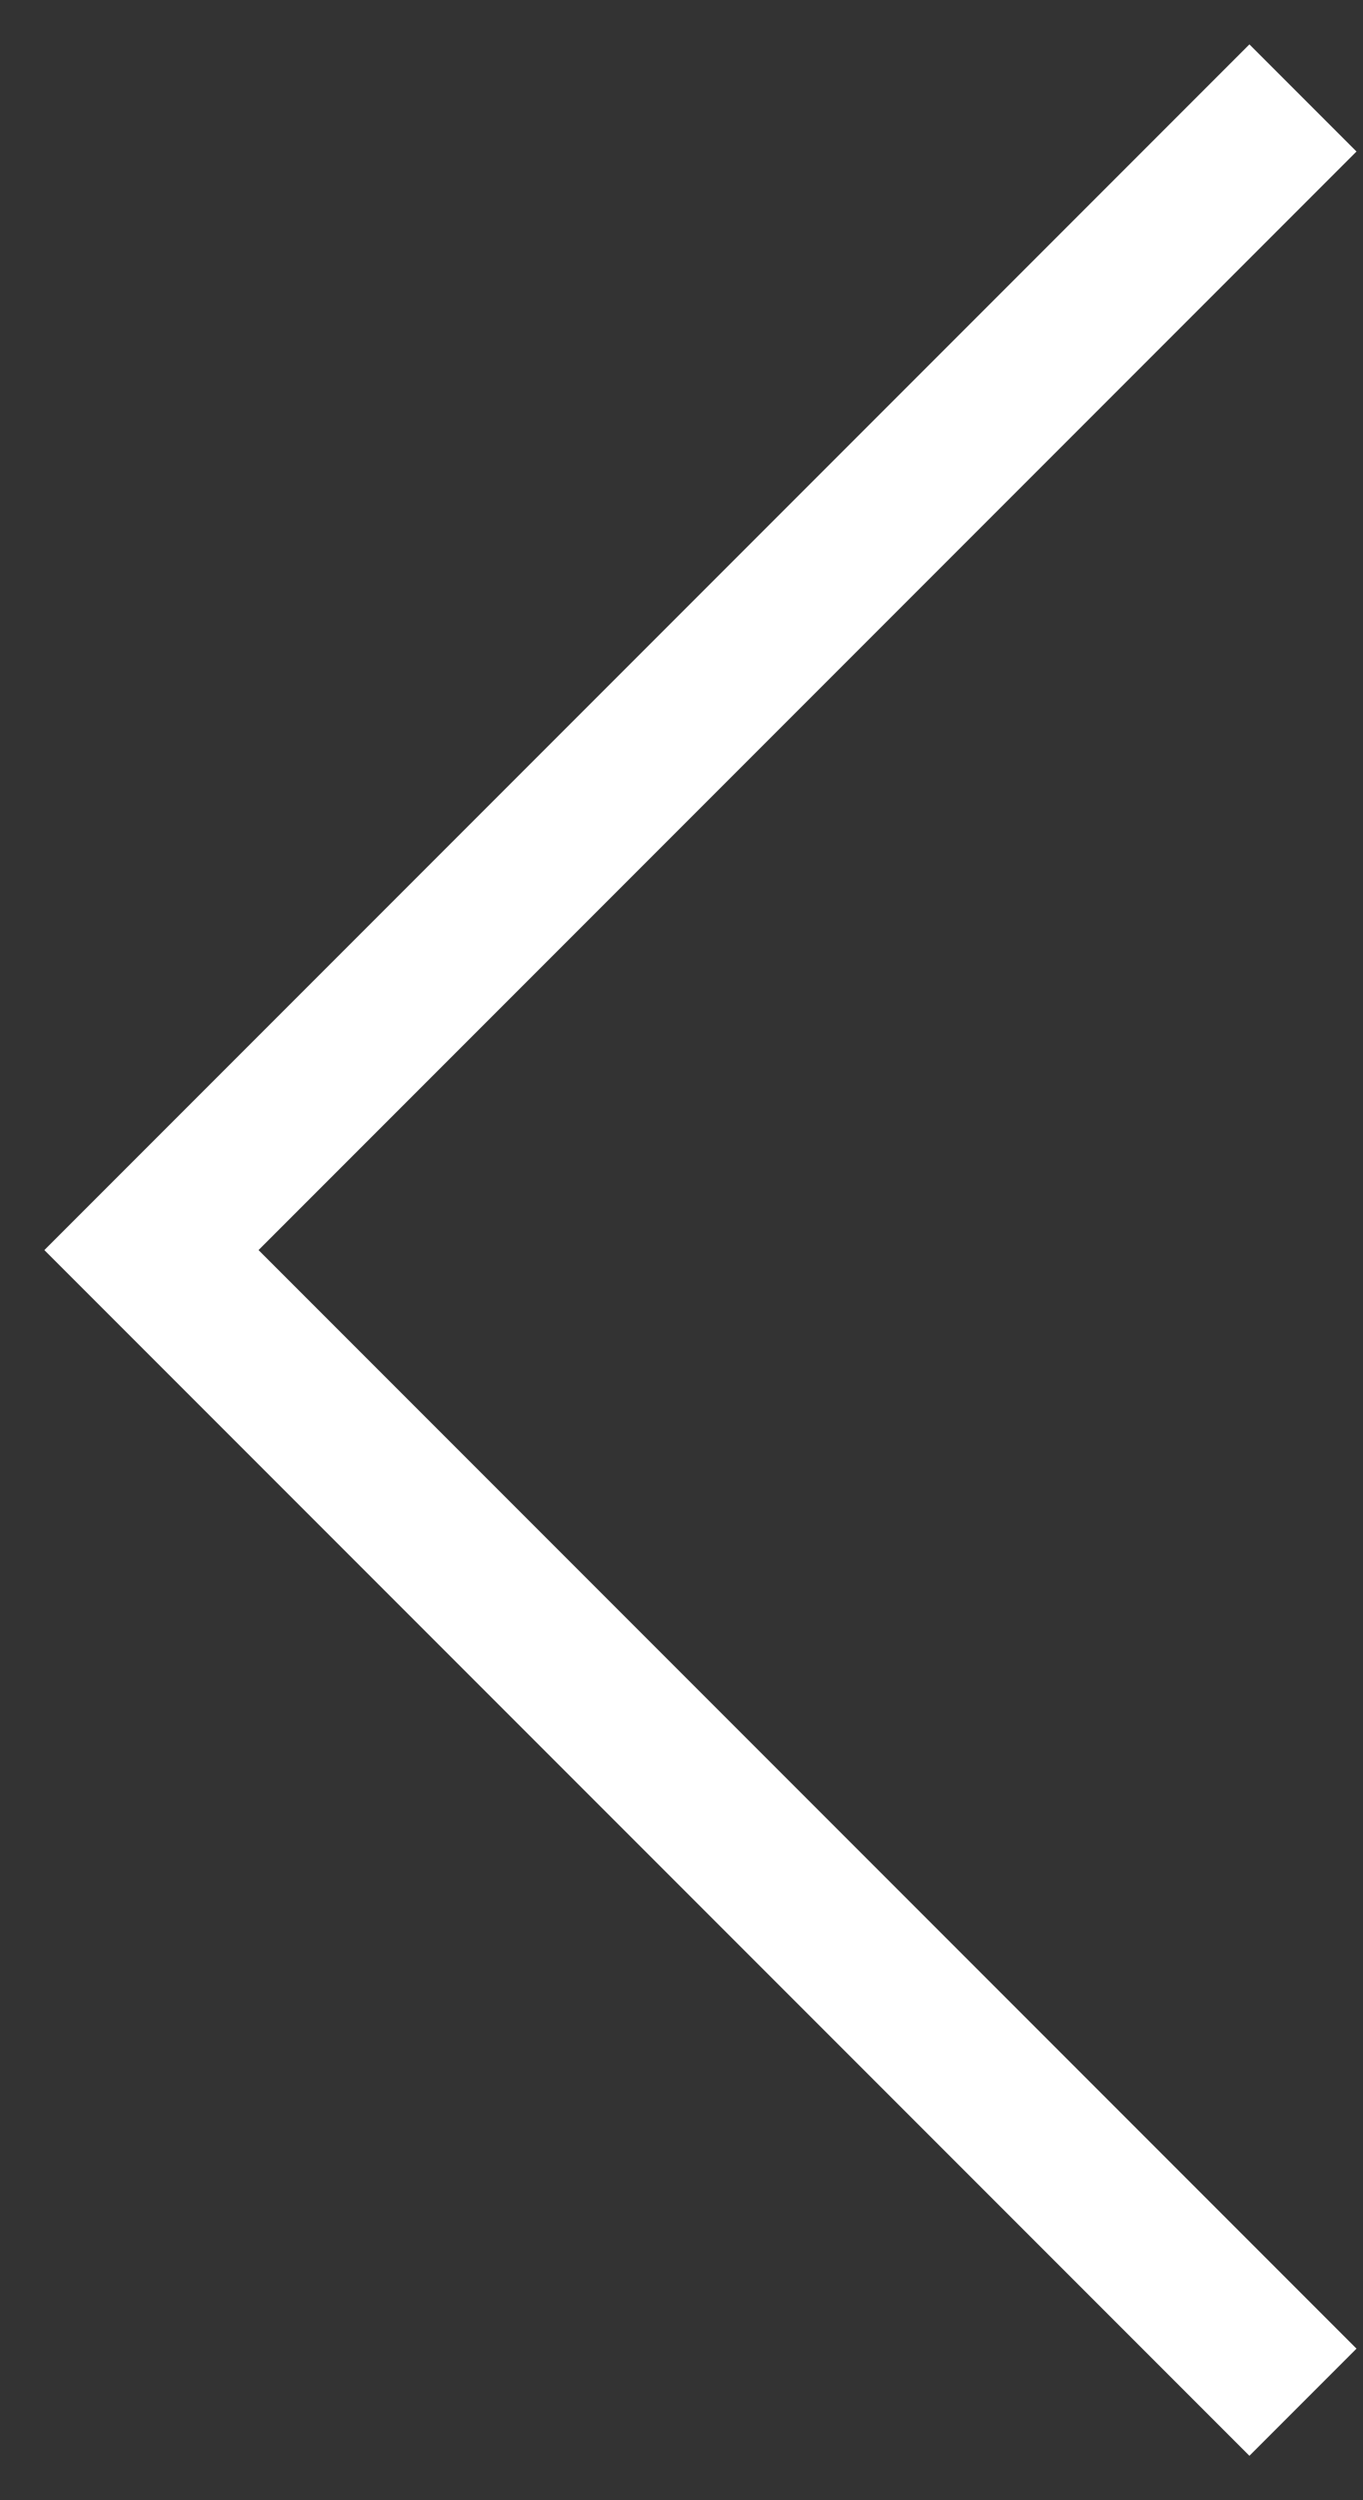 <svg width="18" height="33" viewBox="0 0 18 33" fill="none" xmlns="http://www.w3.org/2000/svg">
<rect x="0" y="0" width="18" height="33" fill="#333333" stroke="none"/>
<path d="M16.5 31L2 16.5L16.5 2" stroke="white" stroke-width="2" stroke-linecap="square"/>
</svg>
